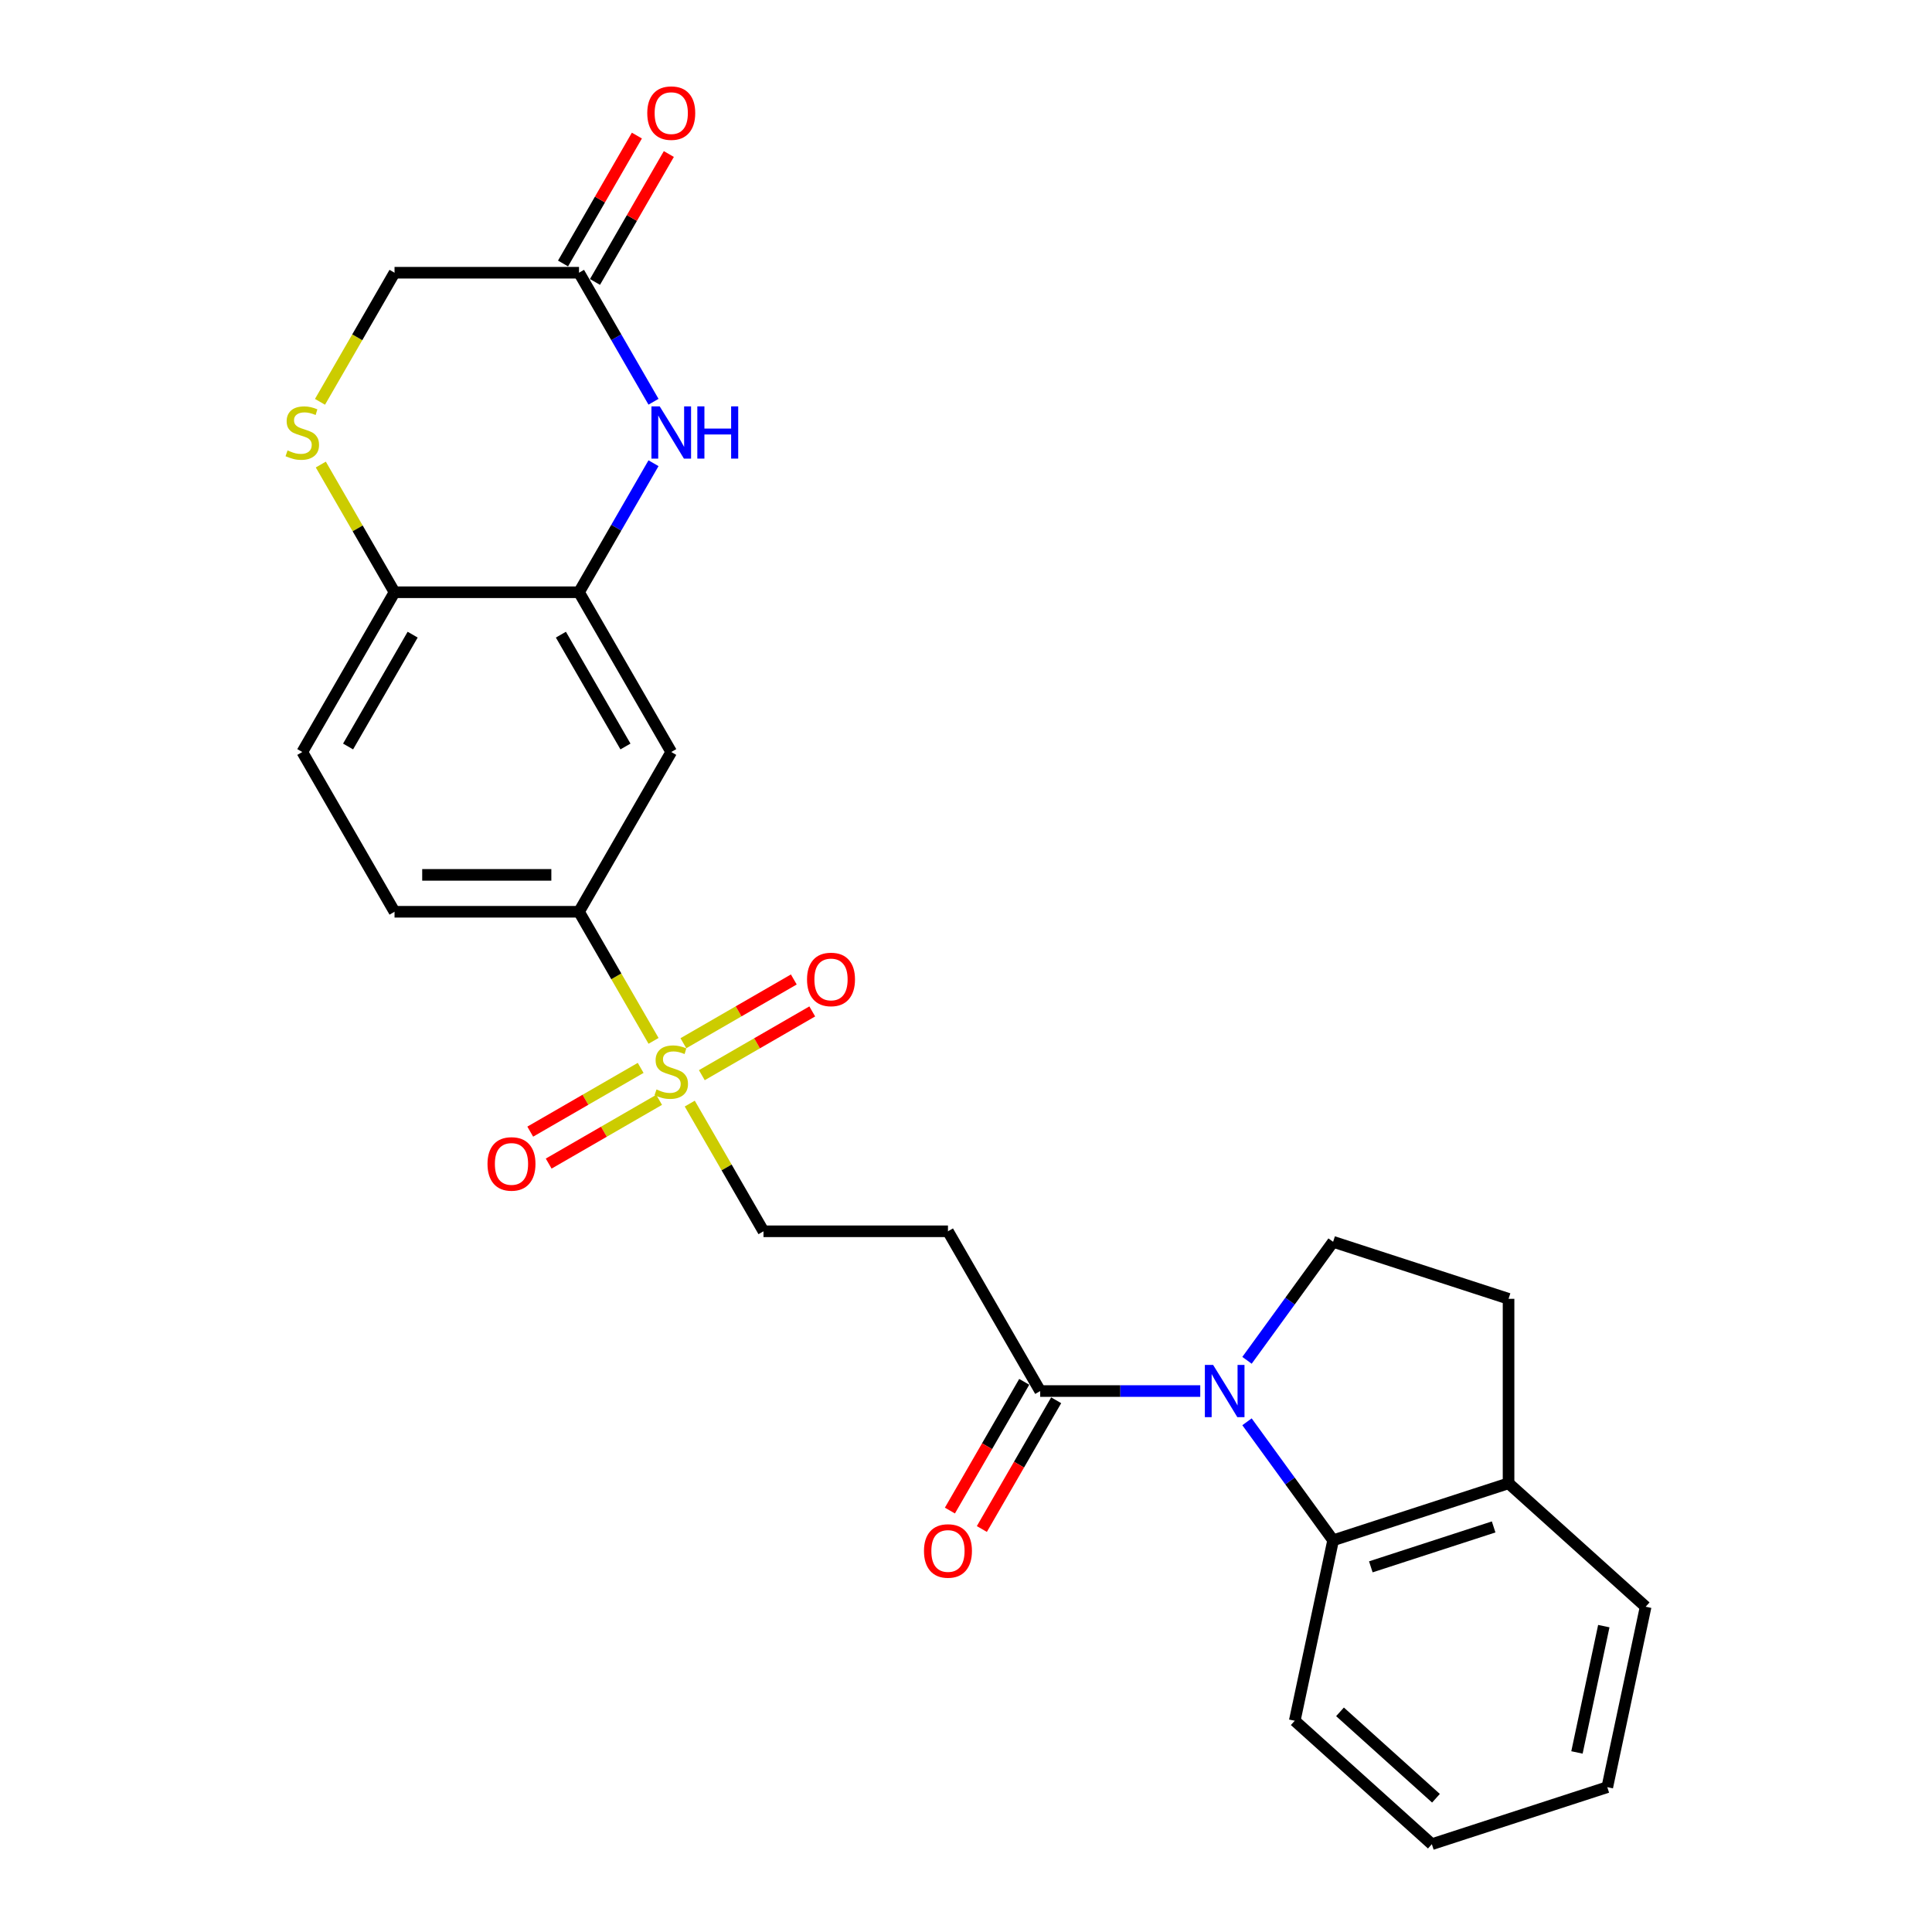 <?xml version='1.0' encoding='iso-8859-1'?>
<svg version='1.1' baseProfile='full'
              xmlns='http://www.w3.org/2000/svg'
                      xmlns:rdkit='http://www.rdkit.org/xml'
                      xmlns:xlink='http://www.w3.org/1999/xlink'
                  xml:space='preserve'
width='1000px' height='1000px' viewBox='0 0 1000 1000'>
<!-- END OF HEADER -->
<rect style='opacity:1.0;fill:#FFFFFF;stroke:none' width='1000' height='1000' x='0' y='0'> </rect>
<path class='bond-2' d='M 621.249,720.007 L 579.827,720.007' style='fill:none;fill-rule:evenodd;stroke:#0000FF;stroke-width:6px;stroke-linecap:butt;stroke-linejoin:miter;stroke-opacity:1' />
<path class='bond-2' d='M 579.827,720.007 L 538.406,720.007' style='fill:none;fill-rule:evenodd;stroke:#000000;stroke-width:6px;stroke-linecap:butt;stroke-linejoin:miter;stroke-opacity:1' />
<path class='bond-4' d='M 645.448,735.915 L 667.732,766.585' style='fill:none;fill-rule:evenodd;stroke:#0000FF;stroke-width:6px;stroke-linecap:butt;stroke-linejoin:miter;stroke-opacity:1' />
<path class='bond-4' d='M 667.732,766.585 L 690.015,797.256' style='fill:none;fill-rule:evenodd;stroke:#000000;stroke-width:6px;stroke-linecap:butt;stroke-linejoin:miter;stroke-opacity:1' />
<path class='bond-10' d='M 645.448,704.099 L 667.732,673.429' style='fill:none;fill-rule:evenodd;stroke:#0000FF;stroke-width:6px;stroke-linecap:butt;stroke-linejoin:miter;stroke-opacity:1' />
<path class='bond-10' d='M 667.732,673.429 L 690.015,642.758' style='fill:none;fill-rule:evenodd;stroke:#000000;stroke-width:6px;stroke-linecap:butt;stroke-linejoin:miter;stroke-opacity:1' />
<path class='bond-0' d='M 357.018,571.218 L 376.099,604.266' style='fill:none;fill-rule:evenodd;stroke:#CCCC00;stroke-width:6px;stroke-linecap:butt;stroke-linejoin:miter;stroke-opacity:1' />
<path class='bond-0' d='M 376.099,604.266 L 395.179,637.315' style='fill:none;fill-rule:evenodd;stroke:#000000;stroke-width:6px;stroke-linecap:butt;stroke-linejoin:miter;stroke-opacity:1' />
<path class='bond-5' d='M 338.275,538.753 L 318.985,505.342' style='fill:none;fill-rule:evenodd;stroke:#CCCC00;stroke-width:6px;stroke-linecap:butt;stroke-linejoin:miter;stroke-opacity:1' />
<path class='bond-5' d='M 318.985,505.342 L 299.694,471.931' style='fill:none;fill-rule:evenodd;stroke:#000000;stroke-width:6px;stroke-linecap:butt;stroke-linejoin:miter;stroke-opacity:1' />
<path class='bond-13' d='M 363.268,556.508 L 391.845,540.009' style='fill:none;fill-rule:evenodd;stroke:#CCCC00;stroke-width:6px;stroke-linecap:butt;stroke-linejoin:miter;stroke-opacity:1' />
<path class='bond-13' d='M 391.845,540.009 L 420.422,523.51' style='fill:none;fill-rule:evenodd;stroke:#FF0000;stroke-width:6px;stroke-linecap:butt;stroke-linejoin:miter;stroke-opacity:1' />
<path class='bond-13' d='M 353.72,539.97 L 382.297,523.471' style='fill:none;fill-rule:evenodd;stroke:#CCCC00;stroke-width:6px;stroke-linecap:butt;stroke-linejoin:miter;stroke-opacity:1' />
<path class='bond-13' d='M 382.297,523.471 L 410.874,506.972' style='fill:none;fill-rule:evenodd;stroke:#FF0000;stroke-width:6px;stroke-linecap:butt;stroke-linejoin:miter;stroke-opacity:1' />
<path class='bond-14' d='M 331.605,552.737 L 303.028,569.236' style='fill:none;fill-rule:evenodd;stroke:#CCCC00;stroke-width:6px;stroke-linecap:butt;stroke-linejoin:miter;stroke-opacity:1' />
<path class='bond-14' d='M 303.028,569.236 L 274.451,585.735' style='fill:none;fill-rule:evenodd;stroke:#FF0000;stroke-width:6px;stroke-linecap:butt;stroke-linejoin:miter;stroke-opacity:1' />
<path class='bond-14' d='M 341.154,569.276 L 312.577,585.775' style='fill:none;fill-rule:evenodd;stroke:#CCCC00;stroke-width:6px;stroke-linecap:butt;stroke-linejoin:miter;stroke-opacity:1' />
<path class='bond-14' d='M 312.577,585.775 L 284,602.274' style='fill:none;fill-rule:evenodd;stroke:#FF0000;stroke-width:6px;stroke-linecap:butt;stroke-linejoin:miter;stroke-opacity:1' />
<path class='bond-1' d='M 338.252,239.762 L 318.973,273.154' style='fill:none;fill-rule:evenodd;stroke:#0000FF;stroke-width:6px;stroke-linecap:butt;stroke-linejoin:miter;stroke-opacity:1' />
<path class='bond-1' d='M 318.973,273.154 L 299.694,306.546' style='fill:none;fill-rule:evenodd;stroke:#000000;stroke-width:6px;stroke-linecap:butt;stroke-linejoin:miter;stroke-opacity:1' />
<path class='bond-9' d='M 338.252,207.947 L 318.973,174.554' style='fill:none;fill-rule:evenodd;stroke:#0000FF;stroke-width:6px;stroke-linecap:butt;stroke-linejoin:miter;stroke-opacity:1' />
<path class='bond-9' d='M 318.973,174.554 L 299.694,141.162' style='fill:none;fill-rule:evenodd;stroke:#000000;stroke-width:6px;stroke-linecap:butt;stroke-linejoin:miter;stroke-opacity:1' />
<path class='bond-8' d='M 538.406,720.007 L 490.664,637.315' style='fill:none;fill-rule:evenodd;stroke:#000000;stroke-width:6px;stroke-linecap:butt;stroke-linejoin:miter;stroke-opacity:1' />
<path class='bond-16' d='M 530.137,715.233 L 510.902,748.549' style='fill:none;fill-rule:evenodd;stroke:#000000;stroke-width:6px;stroke-linecap:butt;stroke-linejoin:miter;stroke-opacity:1' />
<path class='bond-16' d='M 510.902,748.549 L 491.667,781.864' style='fill:none;fill-rule:evenodd;stroke:#FF0000;stroke-width:6px;stroke-linecap:butt;stroke-linejoin:miter;stroke-opacity:1' />
<path class='bond-16' d='M 546.675,724.781 L 527.44,758.097' style='fill:none;fill-rule:evenodd;stroke:#000000;stroke-width:6px;stroke-linecap:butt;stroke-linejoin:miter;stroke-opacity:1' />
<path class='bond-16' d='M 527.44,758.097 L 508.205,791.413' style='fill:none;fill-rule:evenodd;stroke:#FF0000;stroke-width:6px;stroke-linecap:butt;stroke-linejoin:miter;stroke-opacity:1' />
<path class='bond-3' d='M 299.694,306.546 L 347.437,389.239' style='fill:none;fill-rule:evenodd;stroke:#000000;stroke-width:6px;stroke-linecap:butt;stroke-linejoin:miter;stroke-opacity:1' />
<path class='bond-3' d='M 290.317,328.499 L 323.737,386.383' style='fill:none;fill-rule:evenodd;stroke:#000000;stroke-width:6px;stroke-linecap:butt;stroke-linejoin:miter;stroke-opacity:1' />
<path class='bond-28' d='M 299.694,306.546 L 204.21,306.546' style='fill:none;fill-rule:evenodd;stroke:#000000;stroke-width:6px;stroke-linecap:butt;stroke-linejoin:miter;stroke-opacity:1' />
<path class='bond-15' d='M 690.015,797.256 L 780.826,767.749' style='fill:none;fill-rule:evenodd;stroke:#000000;stroke-width:6px;stroke-linecap:butt;stroke-linejoin:miter;stroke-opacity:1' />
<path class='bond-15' d='M 709.538,810.992 L 773.106,790.338' style='fill:none;fill-rule:evenodd;stroke:#000000;stroke-width:6px;stroke-linecap:butt;stroke-linejoin:miter;stroke-opacity:1' />
<path class='bond-22' d='M 690.015,797.256 L 670.163,890.654' style='fill:none;fill-rule:evenodd;stroke:#000000;stroke-width:6px;stroke-linecap:butt;stroke-linejoin:miter;stroke-opacity:1' />
<path class='bond-6' d='M 299.694,471.931 L 347.437,389.239' style='fill:none;fill-rule:evenodd;stroke:#000000;stroke-width:6px;stroke-linecap:butt;stroke-linejoin:miter;stroke-opacity:1' />
<path class='bond-19' d='M 299.694,471.931 L 204.21,471.931' style='fill:none;fill-rule:evenodd;stroke:#000000;stroke-width:6px;stroke-linecap:butt;stroke-linejoin:miter;stroke-opacity:1' />
<path class='bond-19' d='M 285.372,452.834 L 218.533,452.834' style='fill:none;fill-rule:evenodd;stroke:#000000;stroke-width:6px;stroke-linecap:butt;stroke-linejoin:miter;stroke-opacity:1' />
<path class='bond-7' d='M 166.049,240.45 L 185.129,273.498' style='fill:none;fill-rule:evenodd;stroke:#CCCC00;stroke-width:6px;stroke-linecap:butt;stroke-linejoin:miter;stroke-opacity:1' />
<path class='bond-7' d='M 185.129,273.498 L 204.21,306.546' style='fill:none;fill-rule:evenodd;stroke:#000000;stroke-width:6px;stroke-linecap:butt;stroke-linejoin:miter;stroke-opacity:1' />
<path class='bond-18' d='M 165.63,207.985 L 184.92,174.573' style='fill:none;fill-rule:evenodd;stroke:#CCCC00;stroke-width:6px;stroke-linecap:butt;stroke-linejoin:miter;stroke-opacity:1' />
<path class='bond-18' d='M 184.92,174.573 L 204.21,141.162' style='fill:none;fill-rule:evenodd;stroke:#000000;stroke-width:6px;stroke-linecap:butt;stroke-linejoin:miter;stroke-opacity:1' />
<path class='bond-12' d='M 490.664,637.315 L 395.179,637.315' style='fill:none;fill-rule:evenodd;stroke:#000000;stroke-width:6px;stroke-linecap:butt;stroke-linejoin:miter;stroke-opacity:1' />
<path class='bond-20' d='M 307.964,145.936 L 327.077,112.831' style='fill:none;fill-rule:evenodd;stroke:#000000;stroke-width:6px;stroke-linecap:butt;stroke-linejoin:miter;stroke-opacity:1' />
<path class='bond-20' d='M 327.077,112.831 L 346.191,79.725' style='fill:none;fill-rule:evenodd;stroke:#FF0000;stroke-width:6px;stroke-linecap:butt;stroke-linejoin:miter;stroke-opacity:1' />
<path class='bond-20' d='M 291.425,136.388 L 310.539,103.282' style='fill:none;fill-rule:evenodd;stroke:#000000;stroke-width:6px;stroke-linecap:butt;stroke-linejoin:miter;stroke-opacity:1' />
<path class='bond-20' d='M 310.539,103.282 L 329.652,70.177' style='fill:none;fill-rule:evenodd;stroke:#FF0000;stroke-width:6px;stroke-linecap:butt;stroke-linejoin:miter;stroke-opacity:1' />
<path class='bond-29' d='M 299.694,141.162 L 204.21,141.162' style='fill:none;fill-rule:evenodd;stroke:#000000;stroke-width:6px;stroke-linecap:butt;stroke-linejoin:miter;stroke-opacity:1' />
<path class='bond-17' d='M 690.015,642.758 L 780.826,672.265' style='fill:none;fill-rule:evenodd;stroke:#000000;stroke-width:6px;stroke-linecap:butt;stroke-linejoin:miter;stroke-opacity:1' />
<path class='bond-11' d='M 204.21,306.546 L 156.468,389.239' style='fill:none;fill-rule:evenodd;stroke:#000000;stroke-width:6px;stroke-linecap:butt;stroke-linejoin:miter;stroke-opacity:1' />
<path class='bond-11' d='M 213.587,328.499 L 180.167,386.383' style='fill:none;fill-rule:evenodd;stroke:#000000;stroke-width:6px;stroke-linecap:butt;stroke-linejoin:miter;stroke-opacity:1' />
<path class='bond-23' d='M 780.826,767.749 L 851.785,831.641' style='fill:none;fill-rule:evenodd;stroke:#000000;stroke-width:6px;stroke-linecap:butt;stroke-linejoin:miter;stroke-opacity:1' />
<path class='bond-26' d='M 780.826,767.749 L 780.826,672.265' style='fill:none;fill-rule:evenodd;stroke:#000000;stroke-width:6px;stroke-linecap:butt;stroke-linejoin:miter;stroke-opacity:1' />
<path class='bond-21' d='M 204.21,471.931 L 156.468,389.239' style='fill:none;fill-rule:evenodd;stroke:#000000;stroke-width:6px;stroke-linecap:butt;stroke-linejoin:miter;stroke-opacity:1' />
<path class='bond-24' d='M 670.163,890.654 L 741.122,954.545' style='fill:none;fill-rule:evenodd;stroke:#000000;stroke-width:6px;stroke-linecap:butt;stroke-linejoin:miter;stroke-opacity:1' />
<path class='bond-24' d='M 693.585,886.046 L 743.256,930.77' style='fill:none;fill-rule:evenodd;stroke:#000000;stroke-width:6px;stroke-linecap:butt;stroke-linejoin:miter;stroke-opacity:1' />
<path class='bond-27' d='M 851.785,831.641 L 831.933,925.039' style='fill:none;fill-rule:evenodd;stroke:#000000;stroke-width:6px;stroke-linecap:butt;stroke-linejoin:miter;stroke-opacity:1' />
<path class='bond-27' d='M 830.128,841.68 L 816.231,907.059' style='fill:none;fill-rule:evenodd;stroke:#000000;stroke-width:6px;stroke-linecap:butt;stroke-linejoin:miter;stroke-opacity:1' />
<path class='bond-25' d='M 741.122,954.545 L 831.933,925.039' style='fill:none;fill-rule:evenodd;stroke:#000000;stroke-width:6px;stroke-linecap:butt;stroke-linejoin:miter;stroke-opacity:1' />
<path  class='atom-0' d='M 627.913 706.486
L 636.774 720.809
Q 637.653 722.222, 639.066 724.781
Q 640.479 727.34, 640.556 727.493
L 640.556 706.486
L 644.146 706.486
L 644.146 733.528
L 640.441 733.528
L 630.931 717.868
Q 629.823 716.035, 628.639 713.934
Q 627.493 711.834, 627.149 711.184
L 627.149 733.528
L 623.636 733.528
L 623.636 706.486
L 627.913 706.486
' fill='#0000FF'/>
<path  class='atom-1' d='M 339.798 563.904
Q 340.104 564.018, 341.364 564.553
Q 342.624 565.088, 343.999 565.432
Q 345.413 565.737, 346.788 565.737
Q 349.346 565.737, 350.836 564.515
Q 352.326 563.255, 352.326 561.078
Q 352.326 559.588, 351.562 558.671
Q 350.836 557.755, 349.69 557.258
Q 348.544 556.762, 346.635 556.189
Q 344.229 555.463, 342.777 554.776
Q 341.364 554.088, 340.333 552.637
Q 339.34 551.185, 339.34 548.741
Q 339.34 545.342, 341.631 543.241
Q 343.961 541.14, 348.544 541.14
Q 351.676 541.14, 355.228 542.63
L 354.35 545.571
Q 351.103 544.234, 348.659 544.234
Q 346.024 544.234, 344.572 545.342
Q 343.121 546.411, 343.159 548.283
Q 343.159 549.734, 343.885 550.612
Q 344.649 551.491, 345.718 551.987
Q 346.826 552.484, 348.659 553.057
Q 351.103 553.821, 352.555 554.585
Q 354.006 555.348, 355.037 556.914
Q 356.107 558.442, 356.107 561.078
Q 356.107 564.821, 353.586 566.845
Q 351.103 568.831, 346.94 568.831
Q 344.534 568.831, 342.701 568.296
Q 340.906 567.8, 338.767 566.921
L 339.798 563.904
' fill='#CCCC00'/>
<path  class='atom-2' d='M 341.459 210.334
L 350.32 224.656
Q 351.199 226.07, 352.612 228.629
Q 354.025 231.188, 354.102 231.34
L 354.102 210.334
L 357.692 210.334
L 357.692 237.375
L 353.987 237.375
L 344.477 221.715
Q 343.369 219.882, 342.185 217.782
Q 341.039 215.681, 340.696 215.032
L 340.696 237.375
L 337.182 237.375
L 337.182 210.334
L 341.459 210.334
' fill='#0000FF'/>
<path  class='atom-2' d='M 360.938 210.334
L 364.605 210.334
L 364.605 221.83
L 378.431 221.83
L 378.431 210.334
L 382.098 210.334
L 382.098 237.375
L 378.431 237.375
L 378.431 224.886
L 364.605 224.886
L 364.605 237.375
L 360.938 237.375
L 360.938 210.334
' fill='#0000FF'/>
<path  class='atom-8' d='M 148.829 233.135
Q 149.134 233.25, 150.395 233.785
Q 151.655 234.319, 153.03 234.663
Q 154.443 234.969, 155.818 234.969
Q 158.377 234.969, 159.867 233.747
Q 161.356 232.486, 161.356 230.309
Q 161.356 228.82, 160.592 227.903
Q 159.867 226.986, 158.721 226.49
Q 157.575 225.993, 155.665 225.42
Q 153.259 224.695, 151.808 224.007
Q 150.395 223.32, 149.363 221.868
Q 148.37 220.417, 148.37 217.972
Q 148.37 214.573, 150.662 212.473
Q 152.992 210.372, 157.575 210.372
Q 160.707 210.372, 164.259 211.861
L 163.381 214.802
Q 160.134 213.466, 157.69 213.466
Q 155.054 213.466, 153.603 214.573
Q 152.152 215.643, 152.19 217.514
Q 152.19 218.966, 152.916 219.844
Q 153.679 220.722, 154.749 221.219
Q 155.856 221.715, 157.69 222.288
Q 160.134 223.052, 161.586 223.816
Q 163.037 224.58, 164.068 226.146
Q 165.138 227.674, 165.138 230.309
Q 165.138 234.052, 162.617 236.076
Q 160.134 238.062, 155.971 238.062
Q 153.565 238.062, 151.732 237.528
Q 149.936 237.031, 147.798 236.153
L 148.829 233.135
' fill='#CCCC00'/>
<path  class='atom-14' d='M 417.716 506.957
Q 417.716 500.464, 420.924 496.835
Q 424.132 493.207, 430.129 493.207
Q 436.125 493.207, 439.334 496.835
Q 442.542 500.464, 442.542 506.957
Q 442.542 513.526, 439.295 517.269
Q 436.049 520.974, 430.129 520.974
Q 424.171 520.974, 420.924 517.269
Q 417.716 513.564, 417.716 506.957
M 430.129 517.918
Q 434.254 517.918, 436.469 515.169
Q 438.723 512.38, 438.723 506.957
Q 438.723 501.648, 436.469 498.974
Q 434.254 496.263, 430.129 496.263
Q 426.004 496.263, 423.751 498.936
Q 421.535 501.61, 421.535 506.957
Q 421.535 512.419, 423.751 515.169
Q 426.004 517.918, 430.129 517.918
' fill='#FF0000'/>
<path  class='atom-15' d='M 252.332 602.441
Q 252.332 595.949, 255.54 592.32
Q 258.748 588.692, 264.745 588.692
Q 270.741 588.692, 273.949 592.32
Q 277.158 595.949, 277.158 602.441
Q 277.158 609.011, 273.911 612.754
Q 270.665 616.459, 264.745 616.459
Q 258.786 616.459, 255.54 612.754
Q 252.332 609.049, 252.332 602.441
M 264.745 613.403
Q 268.87 613.403, 271.085 610.653
Q 273.338 607.865, 273.338 602.441
Q 273.338 597.133, 271.085 594.459
Q 268.87 591.747, 264.745 591.747
Q 260.62 591.747, 258.366 594.421
Q 256.151 597.094, 256.151 602.441
Q 256.151 607.903, 258.366 610.653
Q 260.62 613.403, 264.745 613.403
' fill='#FF0000'/>
<path  class='atom-17' d='M 478.251 802.776
Q 478.251 796.283, 481.459 792.654
Q 484.667 789.026, 490.664 789.026
Q 496.66 789.026, 499.868 792.654
Q 503.077 796.283, 503.077 802.776
Q 503.077 809.345, 499.83 813.088
Q 496.584 816.793, 490.664 816.793
Q 484.706 816.793, 481.459 813.088
Q 478.251 809.383, 478.251 802.776
M 490.664 813.737
Q 494.789 813.737, 497.004 810.987
Q 499.257 808.199, 499.257 802.776
Q 499.257 797.467, 497.004 794.793
Q 494.789 792.081, 490.664 792.081
Q 486.539 792.081, 484.285 794.755
Q 482.07 797.428, 482.07 802.776
Q 482.07 808.237, 484.285 810.987
Q 486.539 813.737, 490.664 813.737
' fill='#FF0000'/>
<path  class='atom-21' d='M 335.024 58.547
Q 335.024 52.053, 338.232 48.425
Q 341.44 44.797, 347.437 44.797
Q 353.433 44.797, 356.642 48.425
Q 359.85 52.053, 359.85 58.547
Q 359.85 65.116, 356.603 68.859
Q 353.357 72.564, 347.437 72.564
Q 341.479 72.564, 338.232 68.859
Q 335.024 65.154, 335.024 58.547
M 347.437 69.508
Q 351.562 69.508, 353.777 66.758
Q 356.03 63.97, 356.03 58.547
Q 356.03 53.237, 353.777 50.564
Q 351.562 47.852, 347.437 47.852
Q 343.312 47.852, 341.058 50.526
Q 338.843 53.199, 338.843 58.547
Q 338.843 64.008, 341.058 66.758
Q 343.312 69.508, 347.437 69.508
' fill='#FF0000'/>
</svg>
